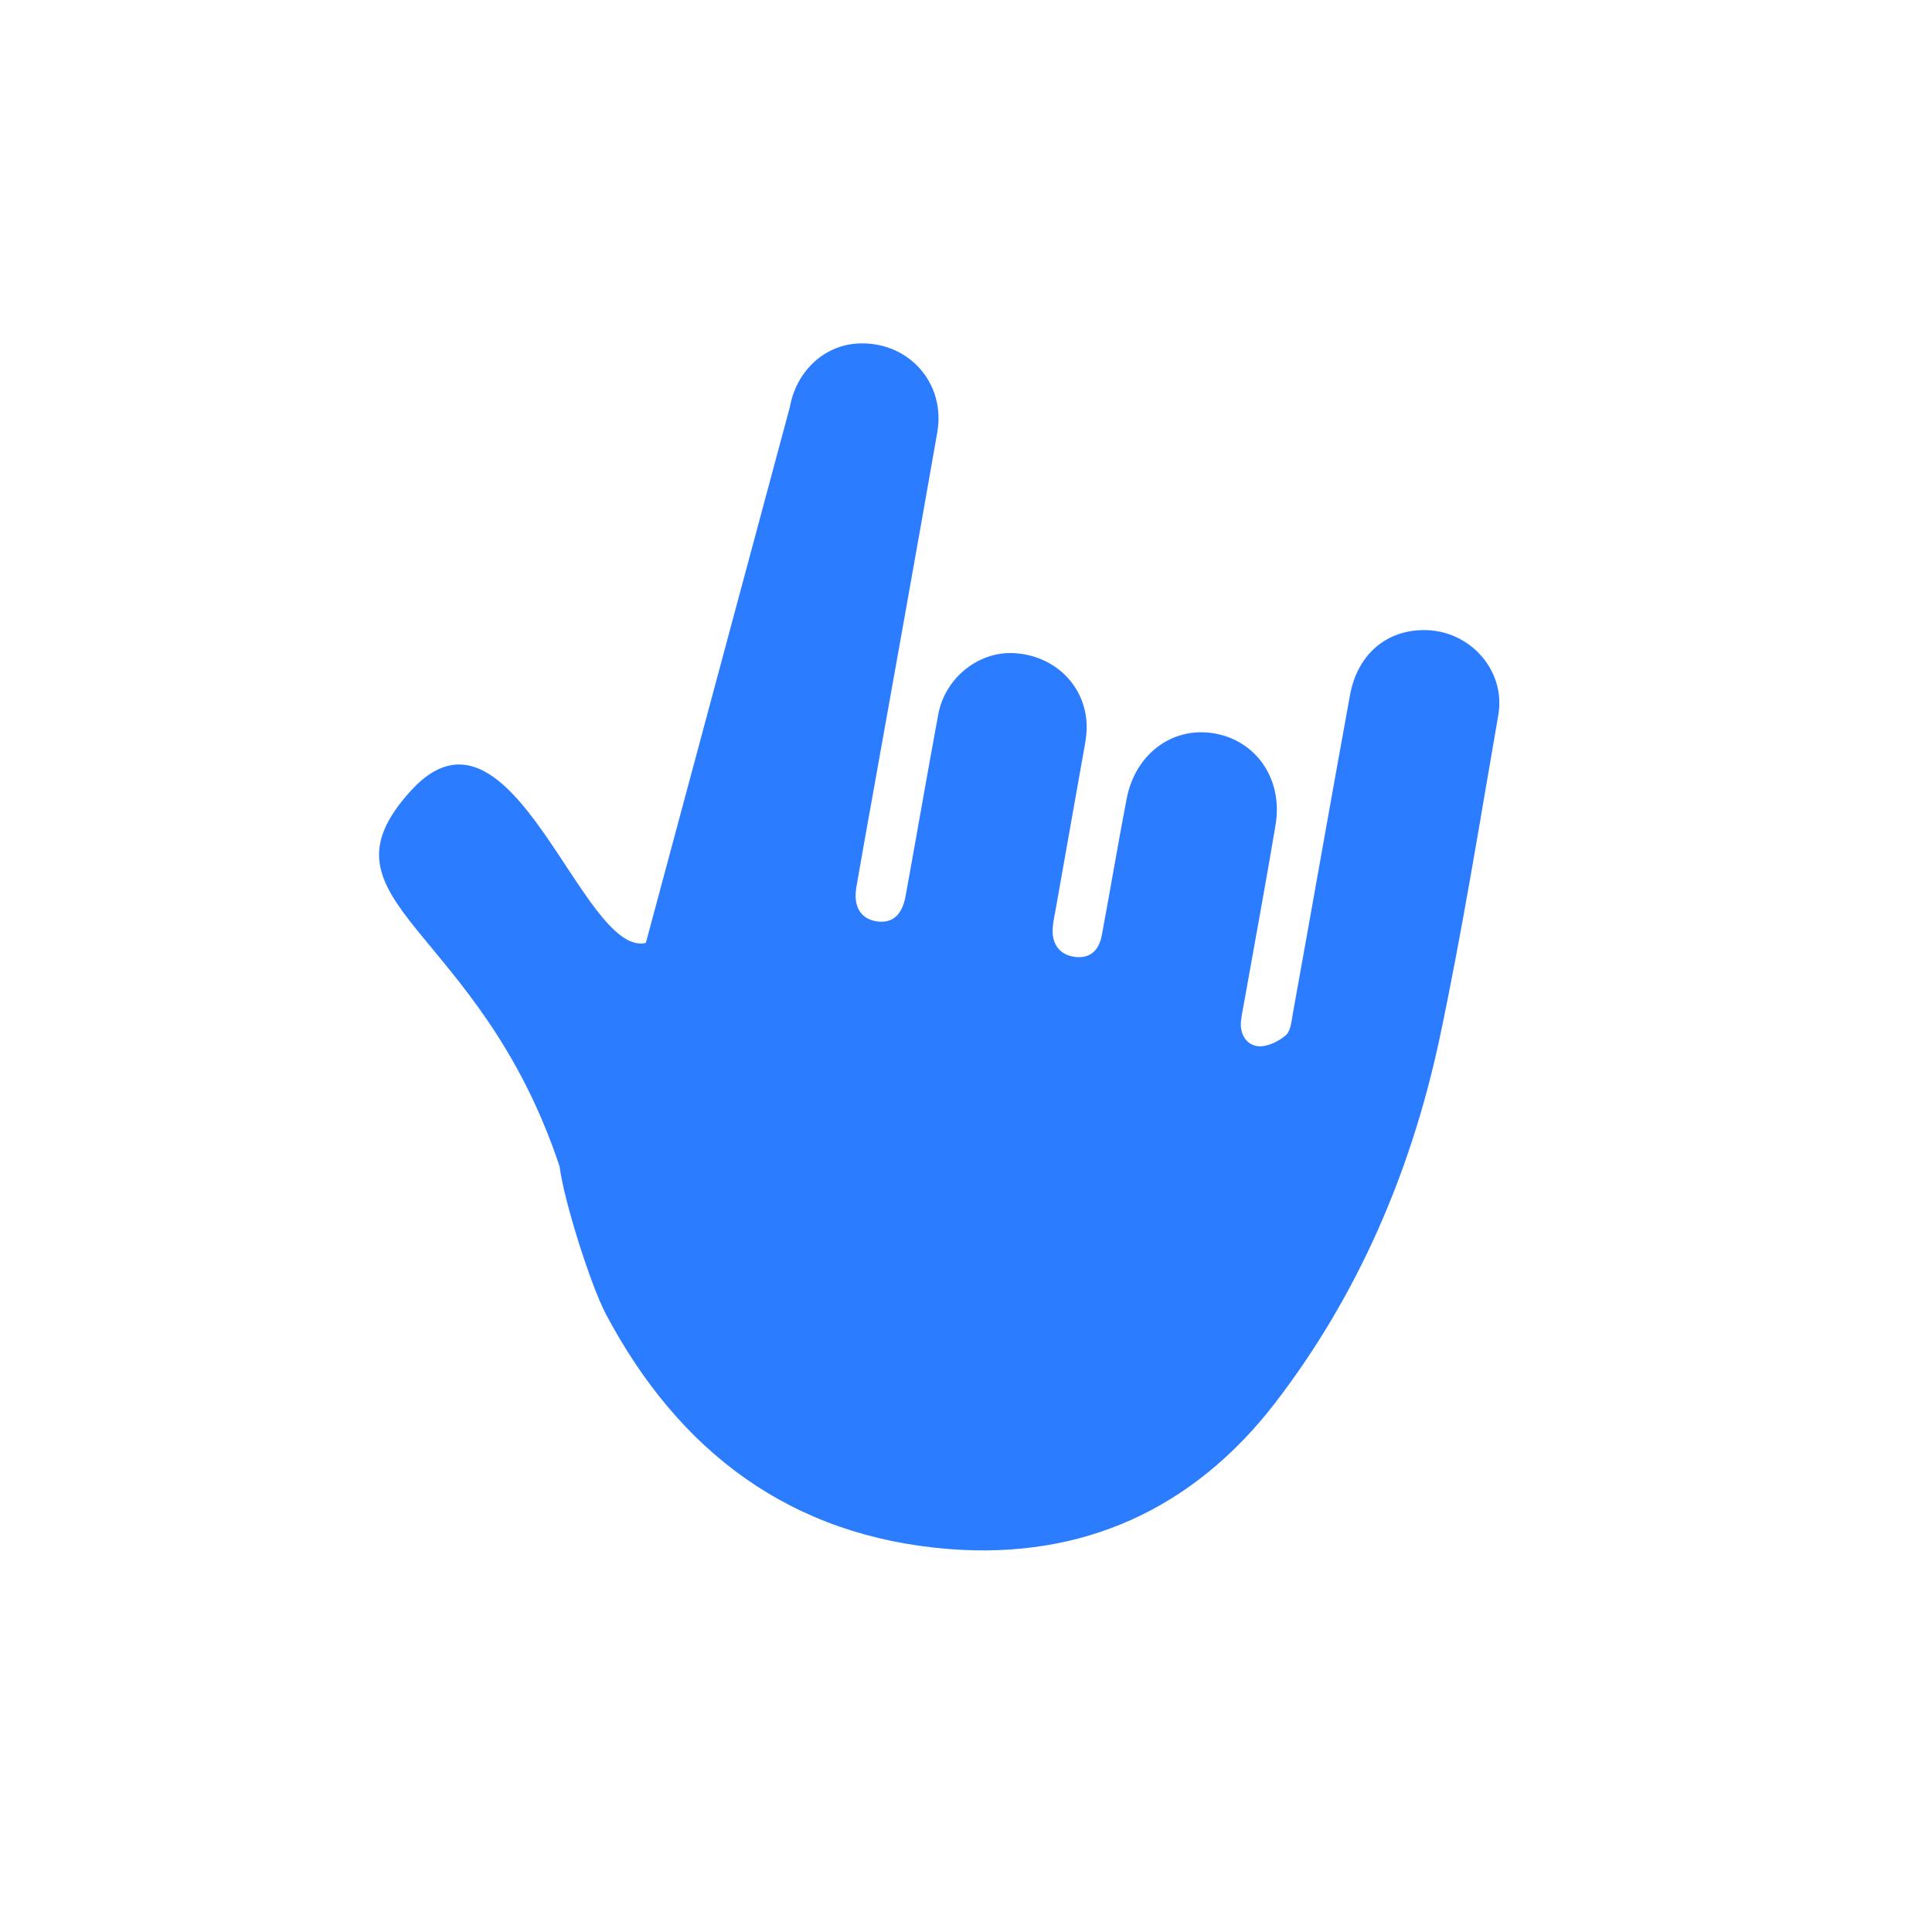 <?xml version="1.0" encoding="utf-8"?>
<!-- Generator: Adobe Illustrator 26.0.2, SVG Export Plug-In . SVG Version: 6.00 Build 0)  -->
<svg version="1.1" id="Layer_1" xmlns="http://www.w3.org/2000/svg" xmlns:xlink="http://www.w3.org/1999/xlink" x="0px" y="0px"
	 viewBox="0 0 948 948" style="enable-background:new 0 0 948 948;" xml:space="preserve">
<style type="text/css">
	.st0{fill:#2B7CFF;}
</style>
<g id="Layer_3">
	<g id="Layer_2_copy">
		<path class="st0" d="M387.6,199.6c3.3-18.1,17.6-30.8,34.6-31.1c24.1-0.5,41.9,19.8,37.7,43.7c-10.6,60.5-21.5,121-32.3,181.4
			c-2.5,13.9-5,27.8-7.4,41.7c-1.6,9.5,2.1,15.6,10,16.8c7.6,1.1,12.5-3,14.2-12.6c5.4-29.7,10.5-59.4,16-89
			c3.4-18.1,20-31.1,37.4-30c19,1.1,33.8,14.9,35.3,33.3c0.4,4.6-0.3,9.4-1.2,14c-4.7,26.7-9.5,53.4-14.2,80.1
			c-0.6,2.7-1,5.4-1.2,8.2c-0.2,7.6,3.7,12.4,10.7,13.4s11.9-2.5,13.4-10.4c4.2-22.3,7.9-44.7,12.2-67c4.1-21.8,21.9-35.3,42-32.4
			c21.3,3.1,34.9,22.4,31.1,45.1c-5,29.7-10.5,59.4-15.8,89.1c-0.5,2.4-0.9,4.9-1.2,7.4c-0.5,6.5,2.9,11.6,8.7,12.1
			c4.3,0.3,9.8-2.4,13.3-5.4c2.5-2.1,2.8-7,3.5-10.8c9.4-52,18.5-104,28-156c3.7-20.5,18.5-32.7,37.9-32
			c21.7,0.8,38.6,20.3,34.9,41.6c-9.2,53-17.7,106.3-28.9,159.1c-14,65.3-40.1,126-81,179c-40,51.6-94.1,76.3-159.5,71.2
			c-77.7-6.1-132.7-47.7-168.5-115.3c-7.6-14.5-20.7-56-22.7-72.4C234.9,453,151.3,443.1,201.7,387.9c49.5-54.2,83.8,82,115.2,74.8"
			/>
	</g>
</g>
</svg>
